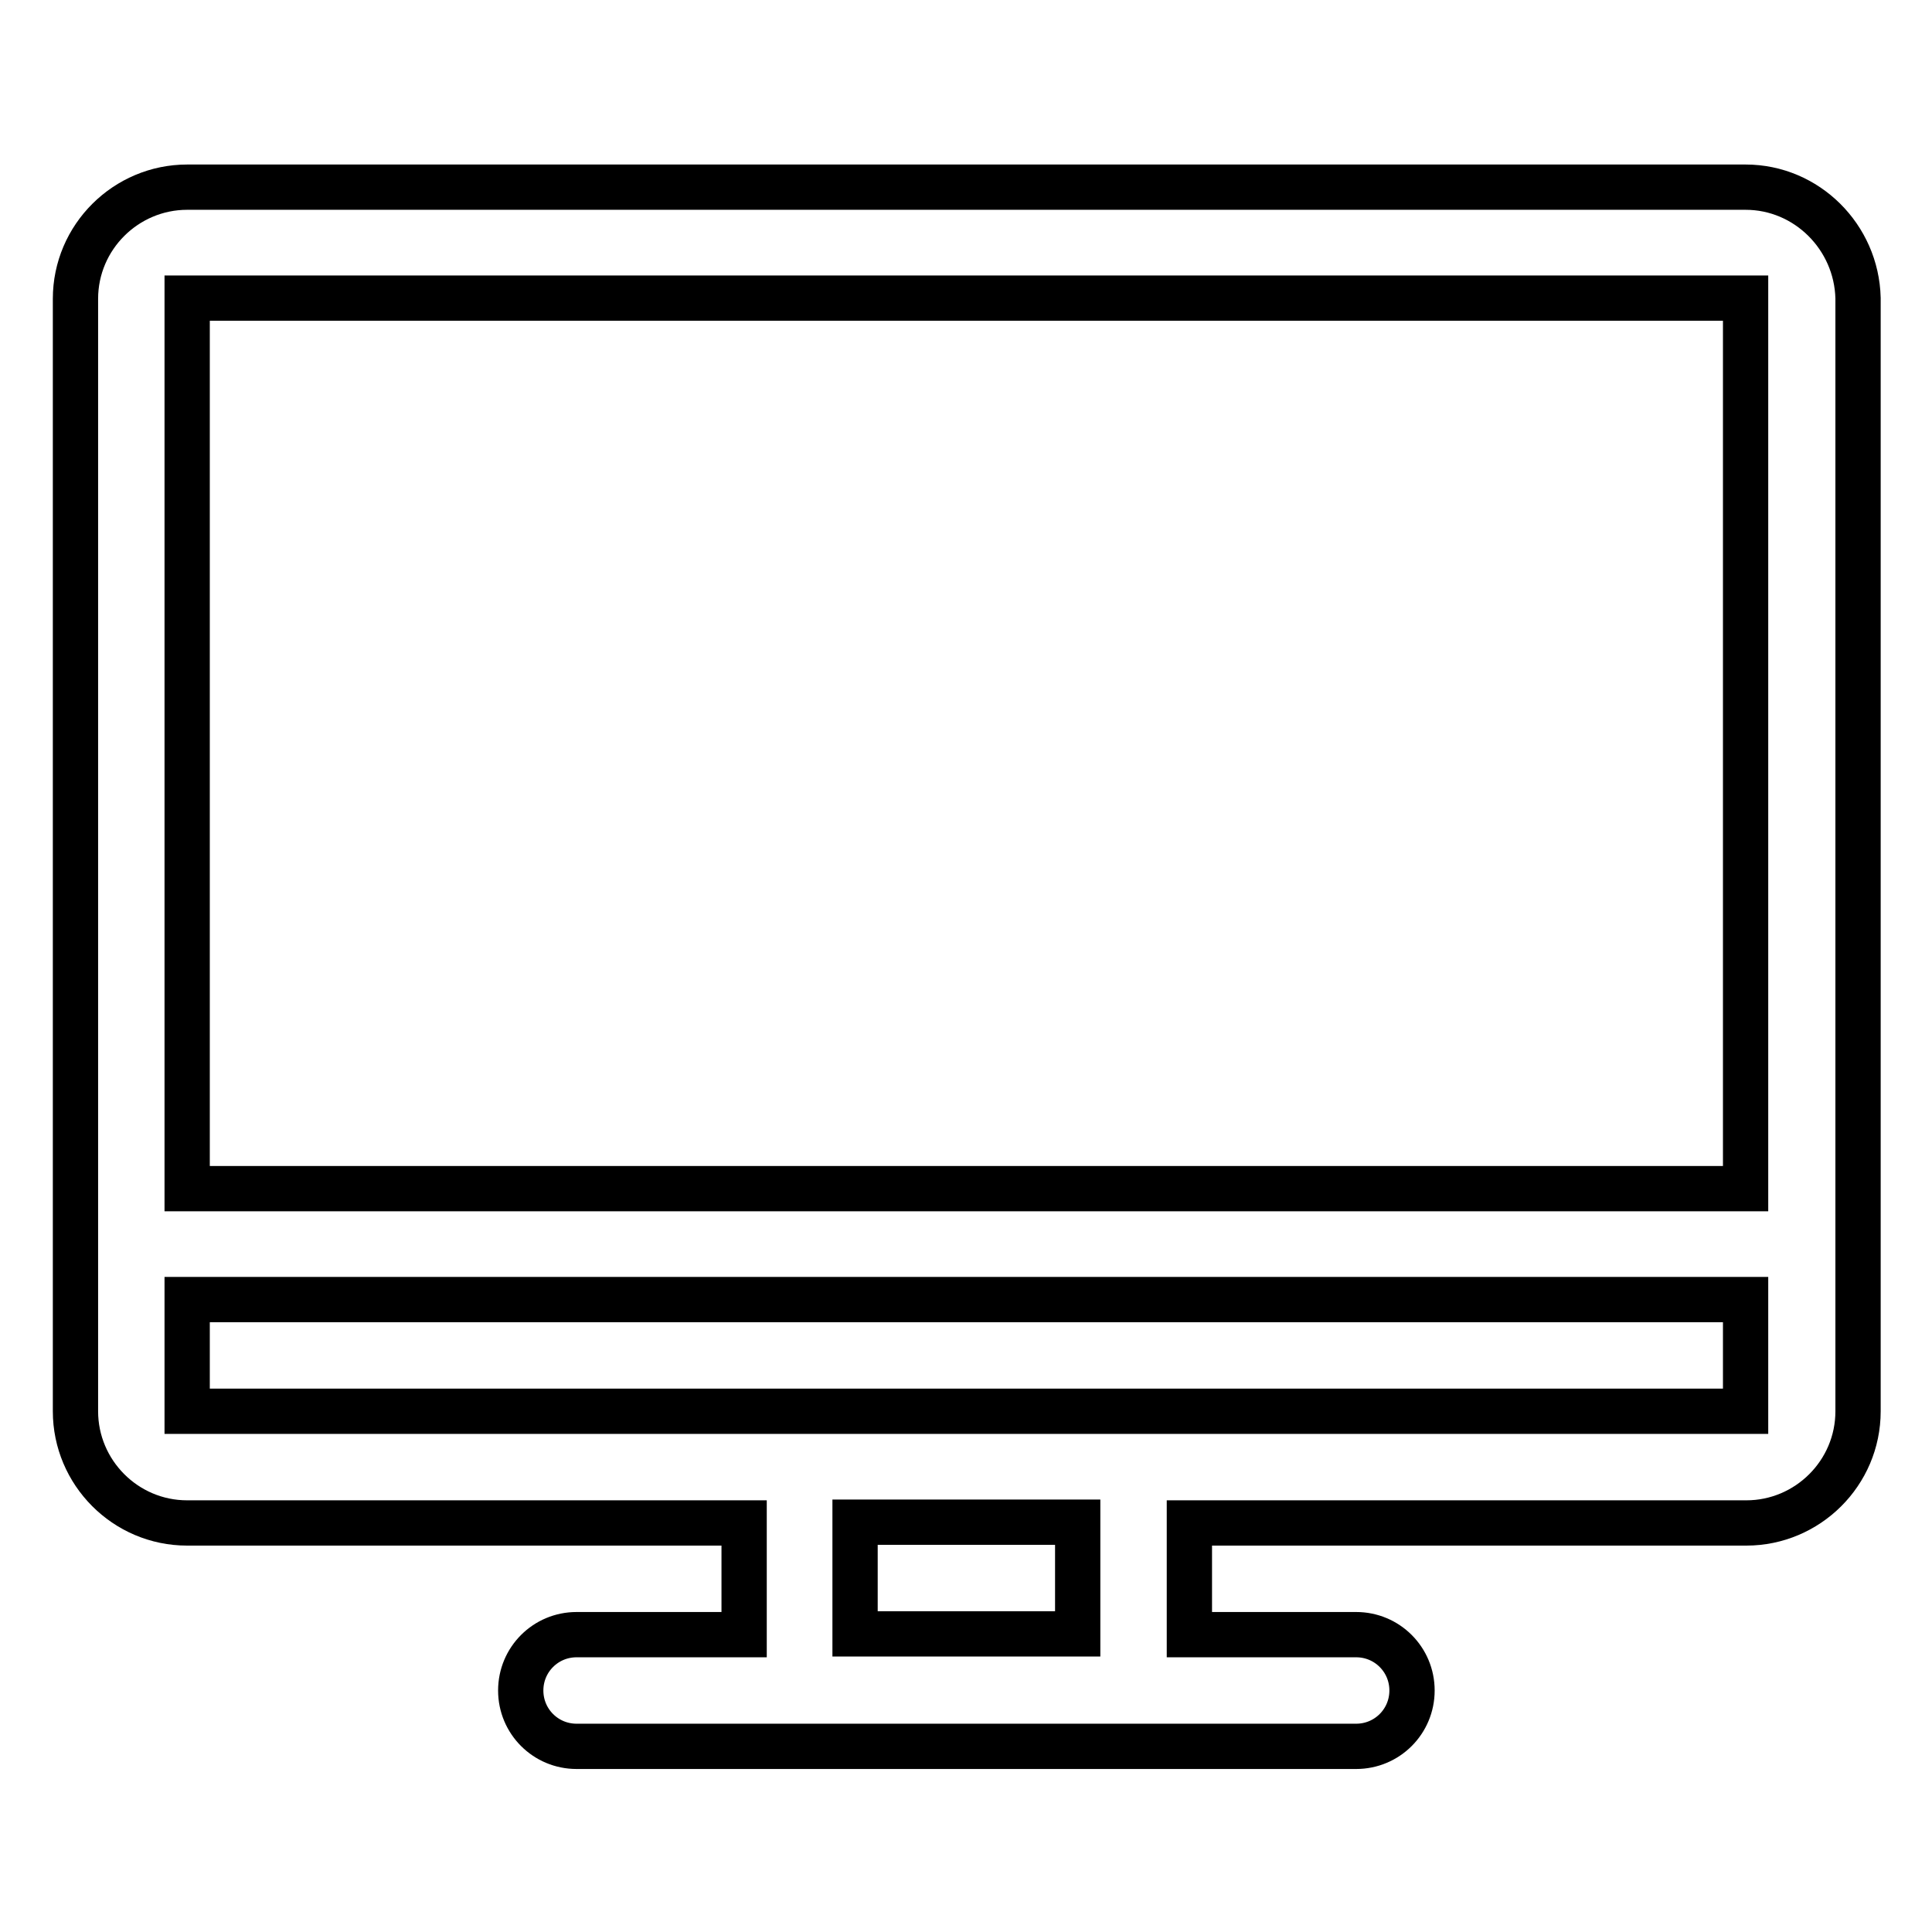 <?xml version="1.0" encoding="utf-8"?>
<!-- Svg Vector Icons : http://www.onlinewebfonts.com/icon -->
<!DOCTYPE svg PUBLIC "-//W3C//DTD SVG 1.1//EN" "http://www.w3.org/Graphics/SVG/1.1/DTD/svg11.dtd">
<svg version="1.1" xmlns="http://www.w3.org/2000/svg" xmlns:xlink="http://www.w3.org/1999/xlink" x="0px" y="0px" viewBox="0 0 256 256" enable-background="new 0 0 256 256" xml:space="preserve">
<g> <path stroke-width="6" fill-opacity="0" stroke="#000000"  d="M231.3,24.8H24.8c-8.1,0-14.8,6.6-14.8,14.8V187c0,8.1,6.6,14.8,14.8,14.8h73.8v14.8H76.4 c-4.1,0-7.4,3.3-7.4,7.4s3.3,7.4,7.4,7.4h103.3c4.1,0,7.4-3.3,7.4-7.4s-3.3-7.4-7.4-7.4h-22.1v-14.8h73.8c8.1,0,14.8-6.6,14.8-14.8 V39.5C246,31.4,239.4,24.8,231.3,24.8z M142.8,216.5h-29.5v-14.8h29.5V216.5z M231.3,187H24.8v-14.8h206.5V187z M24.8,157.5v-118 h206.5v118H24.8z"/></g>
</svg>